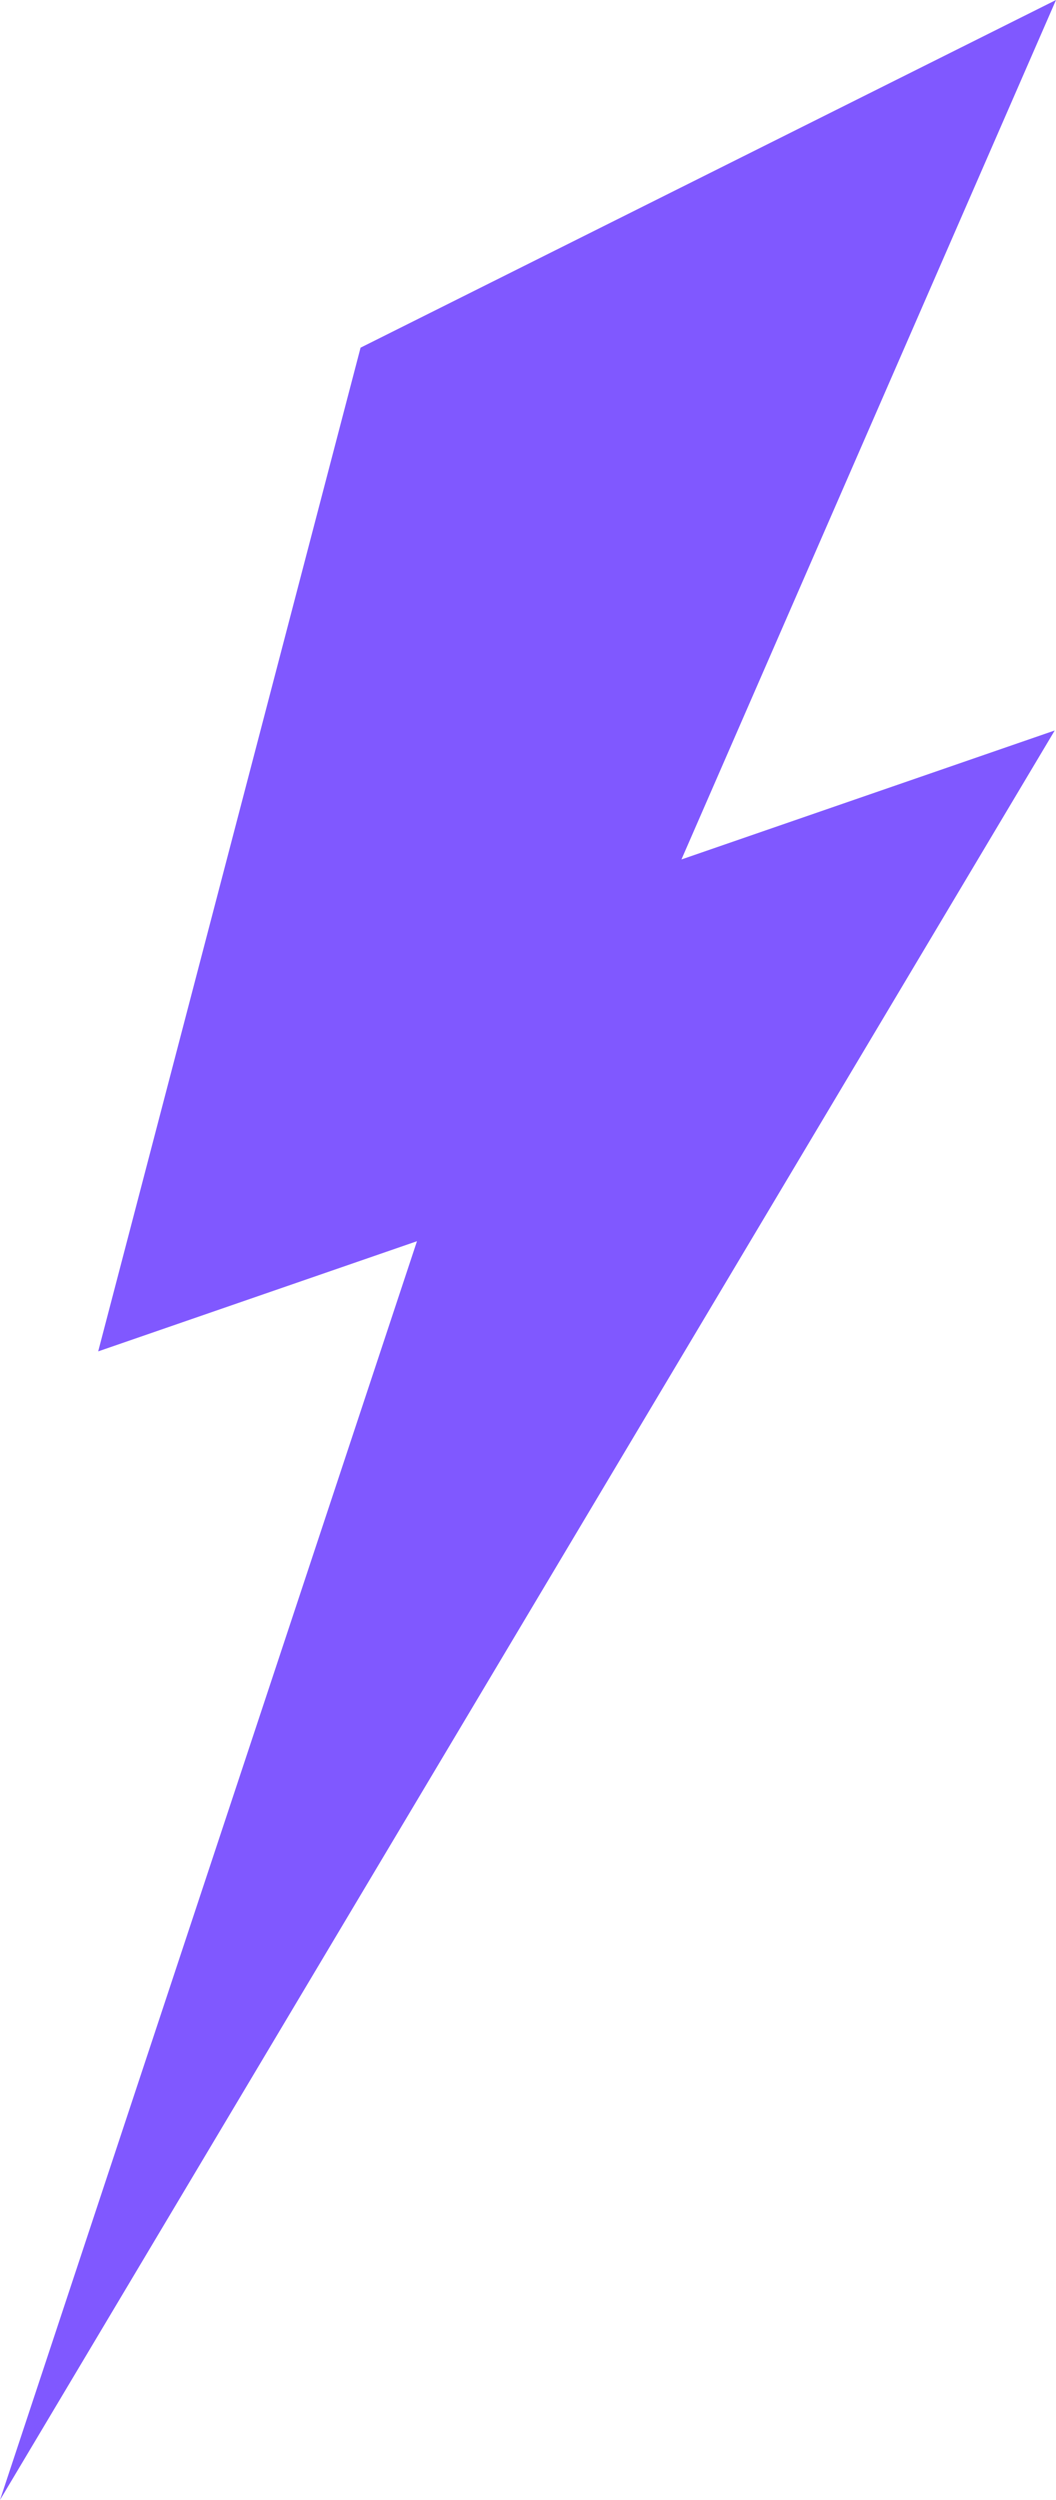<svg xmlns="http://www.w3.org/2000/svg" id="Camada_2" viewBox="0 0 50.55 119.58"><defs><style>.cls-1{fill:#8058ff;}</style></defs><g id="Isolation_Mode"><polygon class="cls-1" points="50.49 34.94 32.62 41.11 50.55 0 17.26 16.63 4.7 64.64 19.96 59.37 0 119.58 50.49 34.94"></polygon></g></svg>
